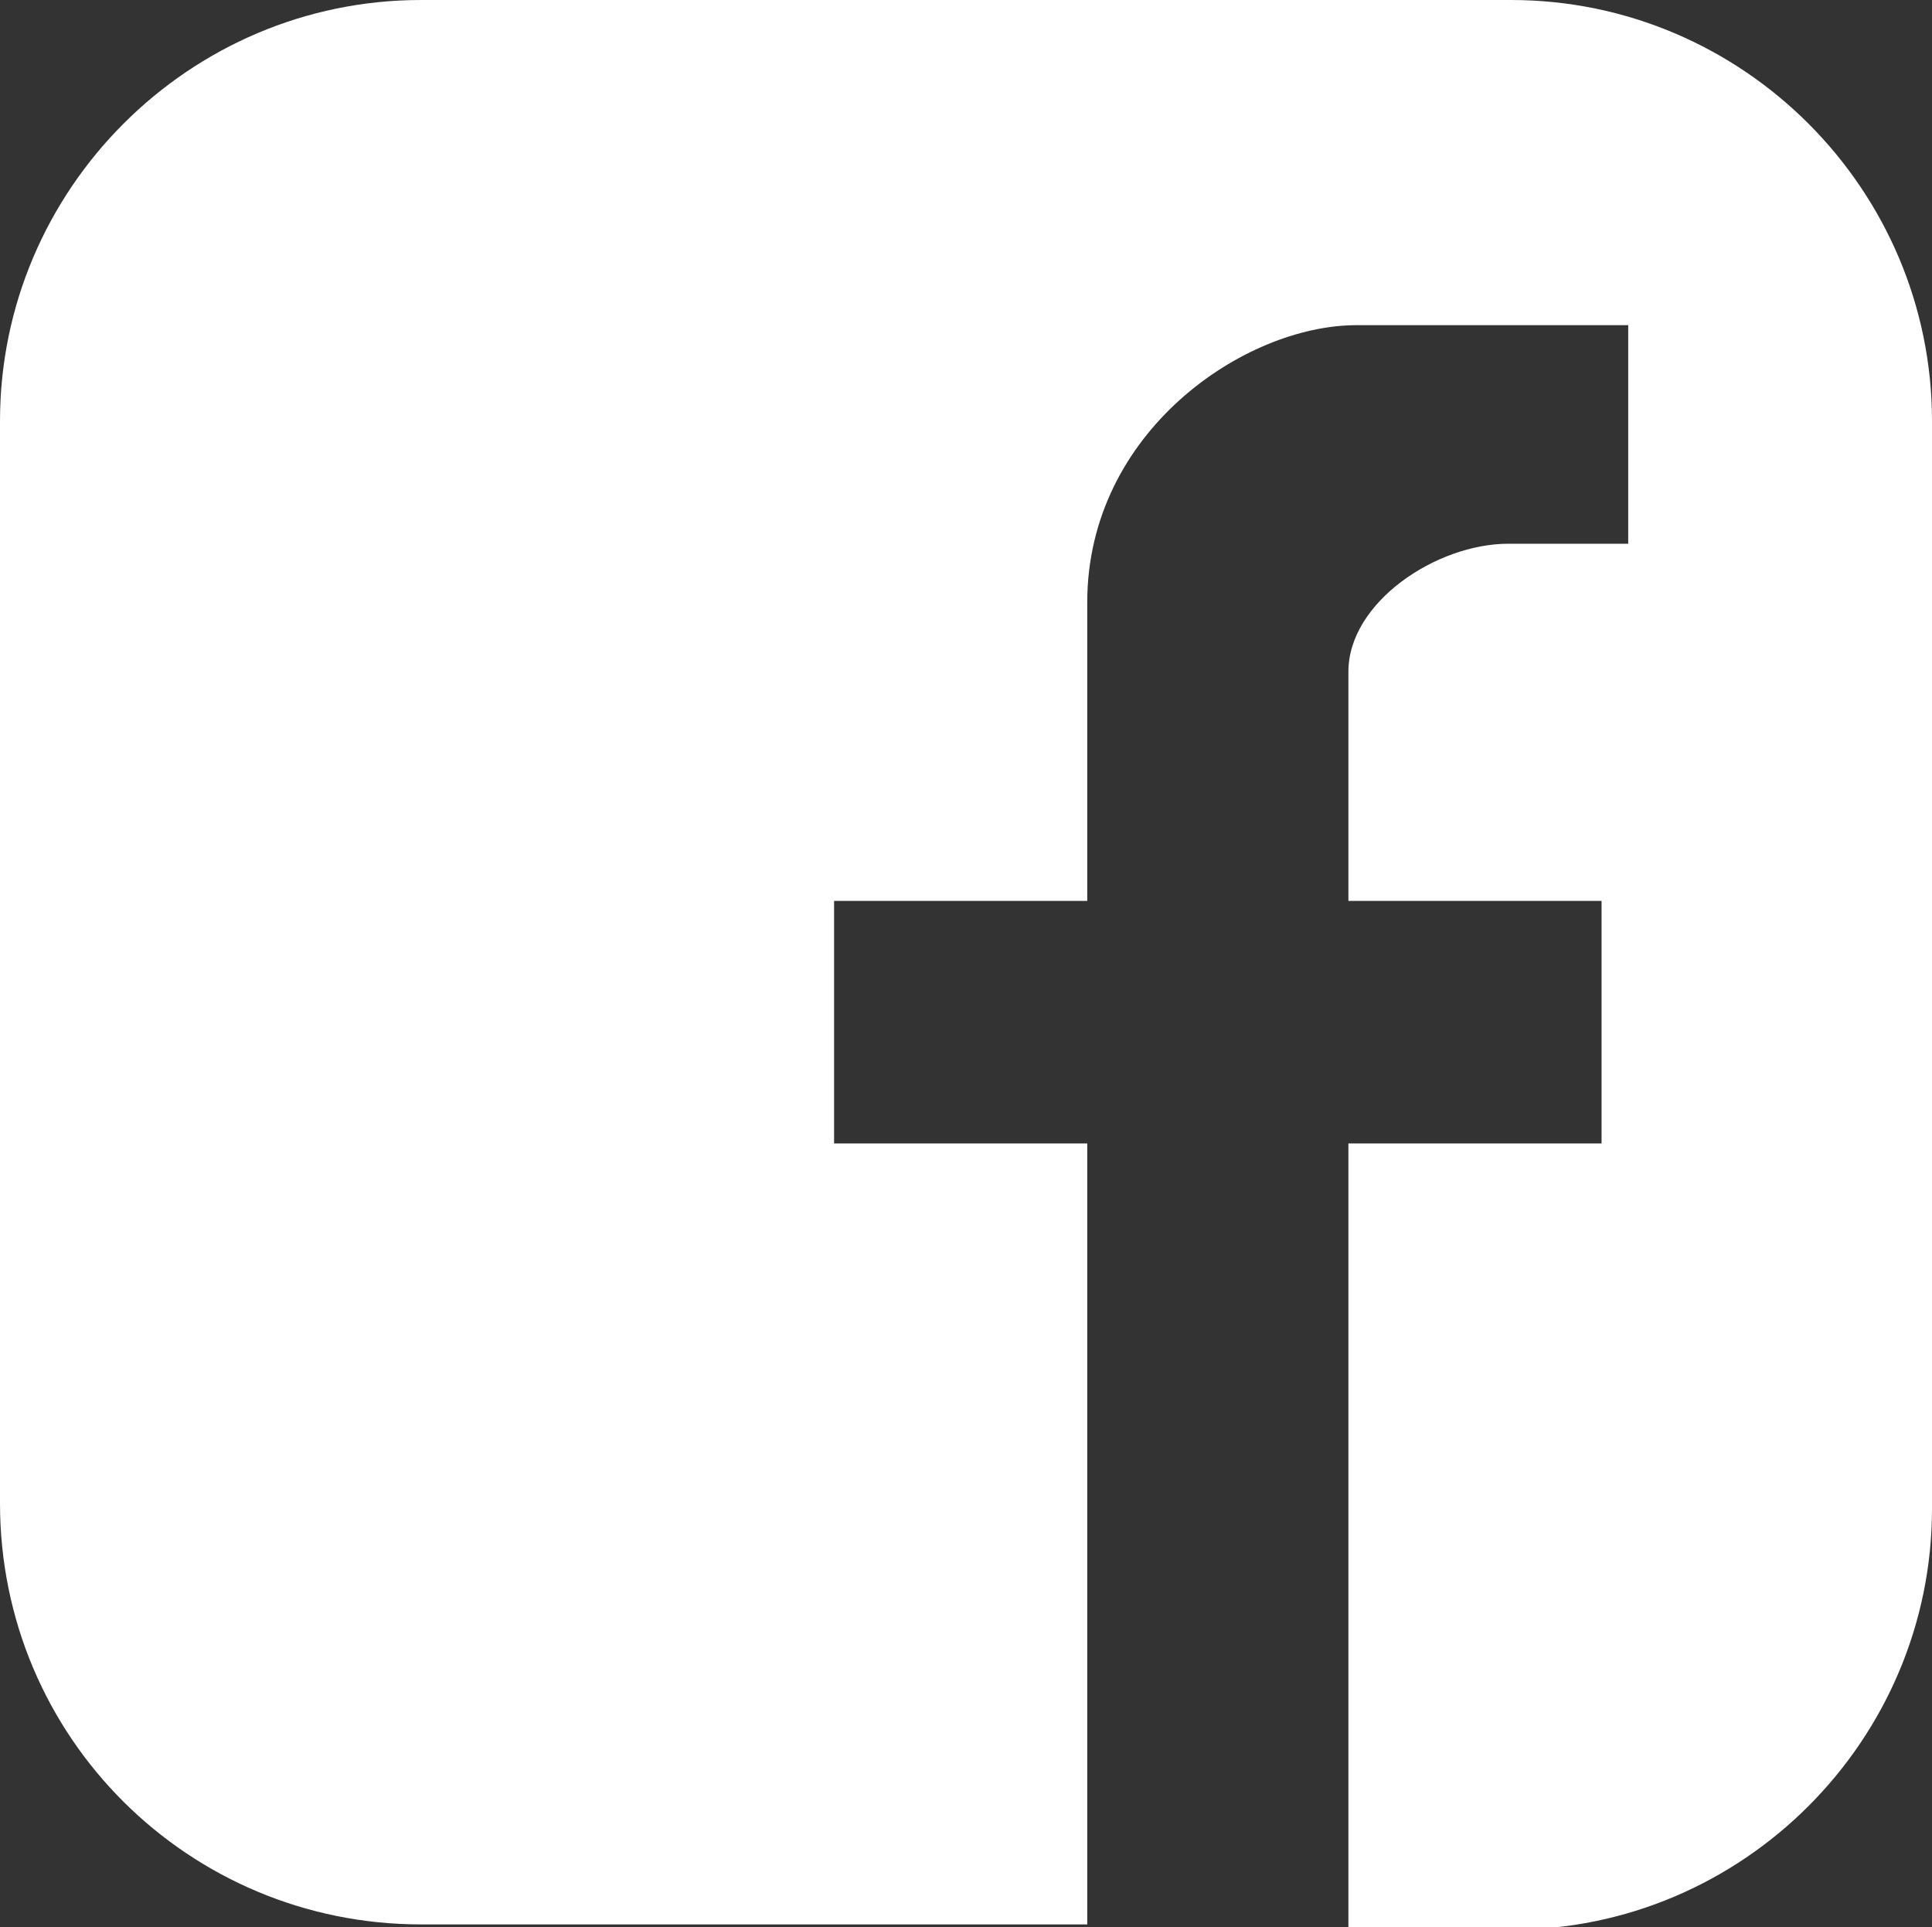 <?xml version="1.0" encoding="utf-8"?>
<!-- Generator: Adobe Illustrator 22.0.1, SVG Export Plug-In . SVG Version: 6.00 Build 0)  -->
<svg version="1.1" id="Layer_1" xmlns="http://www.w3.org/2000/svg" xmlns:xlink="http://www.w3.org/1999/xlink" x="0px" y="0px"
	 viewBox="0 0 72.5 72.3" style="enable-background:new 0 0 72.5 72.3;" xml:space="preserve">
<rect x="0" y="0" width="72.5" height="72.3" fill="#333333" stroke="none"/>
<style type="text/css">
	.st0{fill:#FFFFFF;}
</style>
<path class="st0" d="M56.7,0H15.8C7.1,0,0,7.1,0,15.8v40.6c0,8.8,7.1,15.8,15.8,15.8h25V42.9h-9.5v-9.1h9.5V22.6
	c0-6.4,5.9-10.4,10.1-10.4h10.2v8.2h-4.5c-2.7,0-6,2.2-6,4.8v8.6h9.5v9.1h-9.5v29.5h6.1c8.7,0,15.8-7.1,15.8-15.8V15.8
	C72.5,7.1,65.4,0,56.7,0z"/>
</svg>
